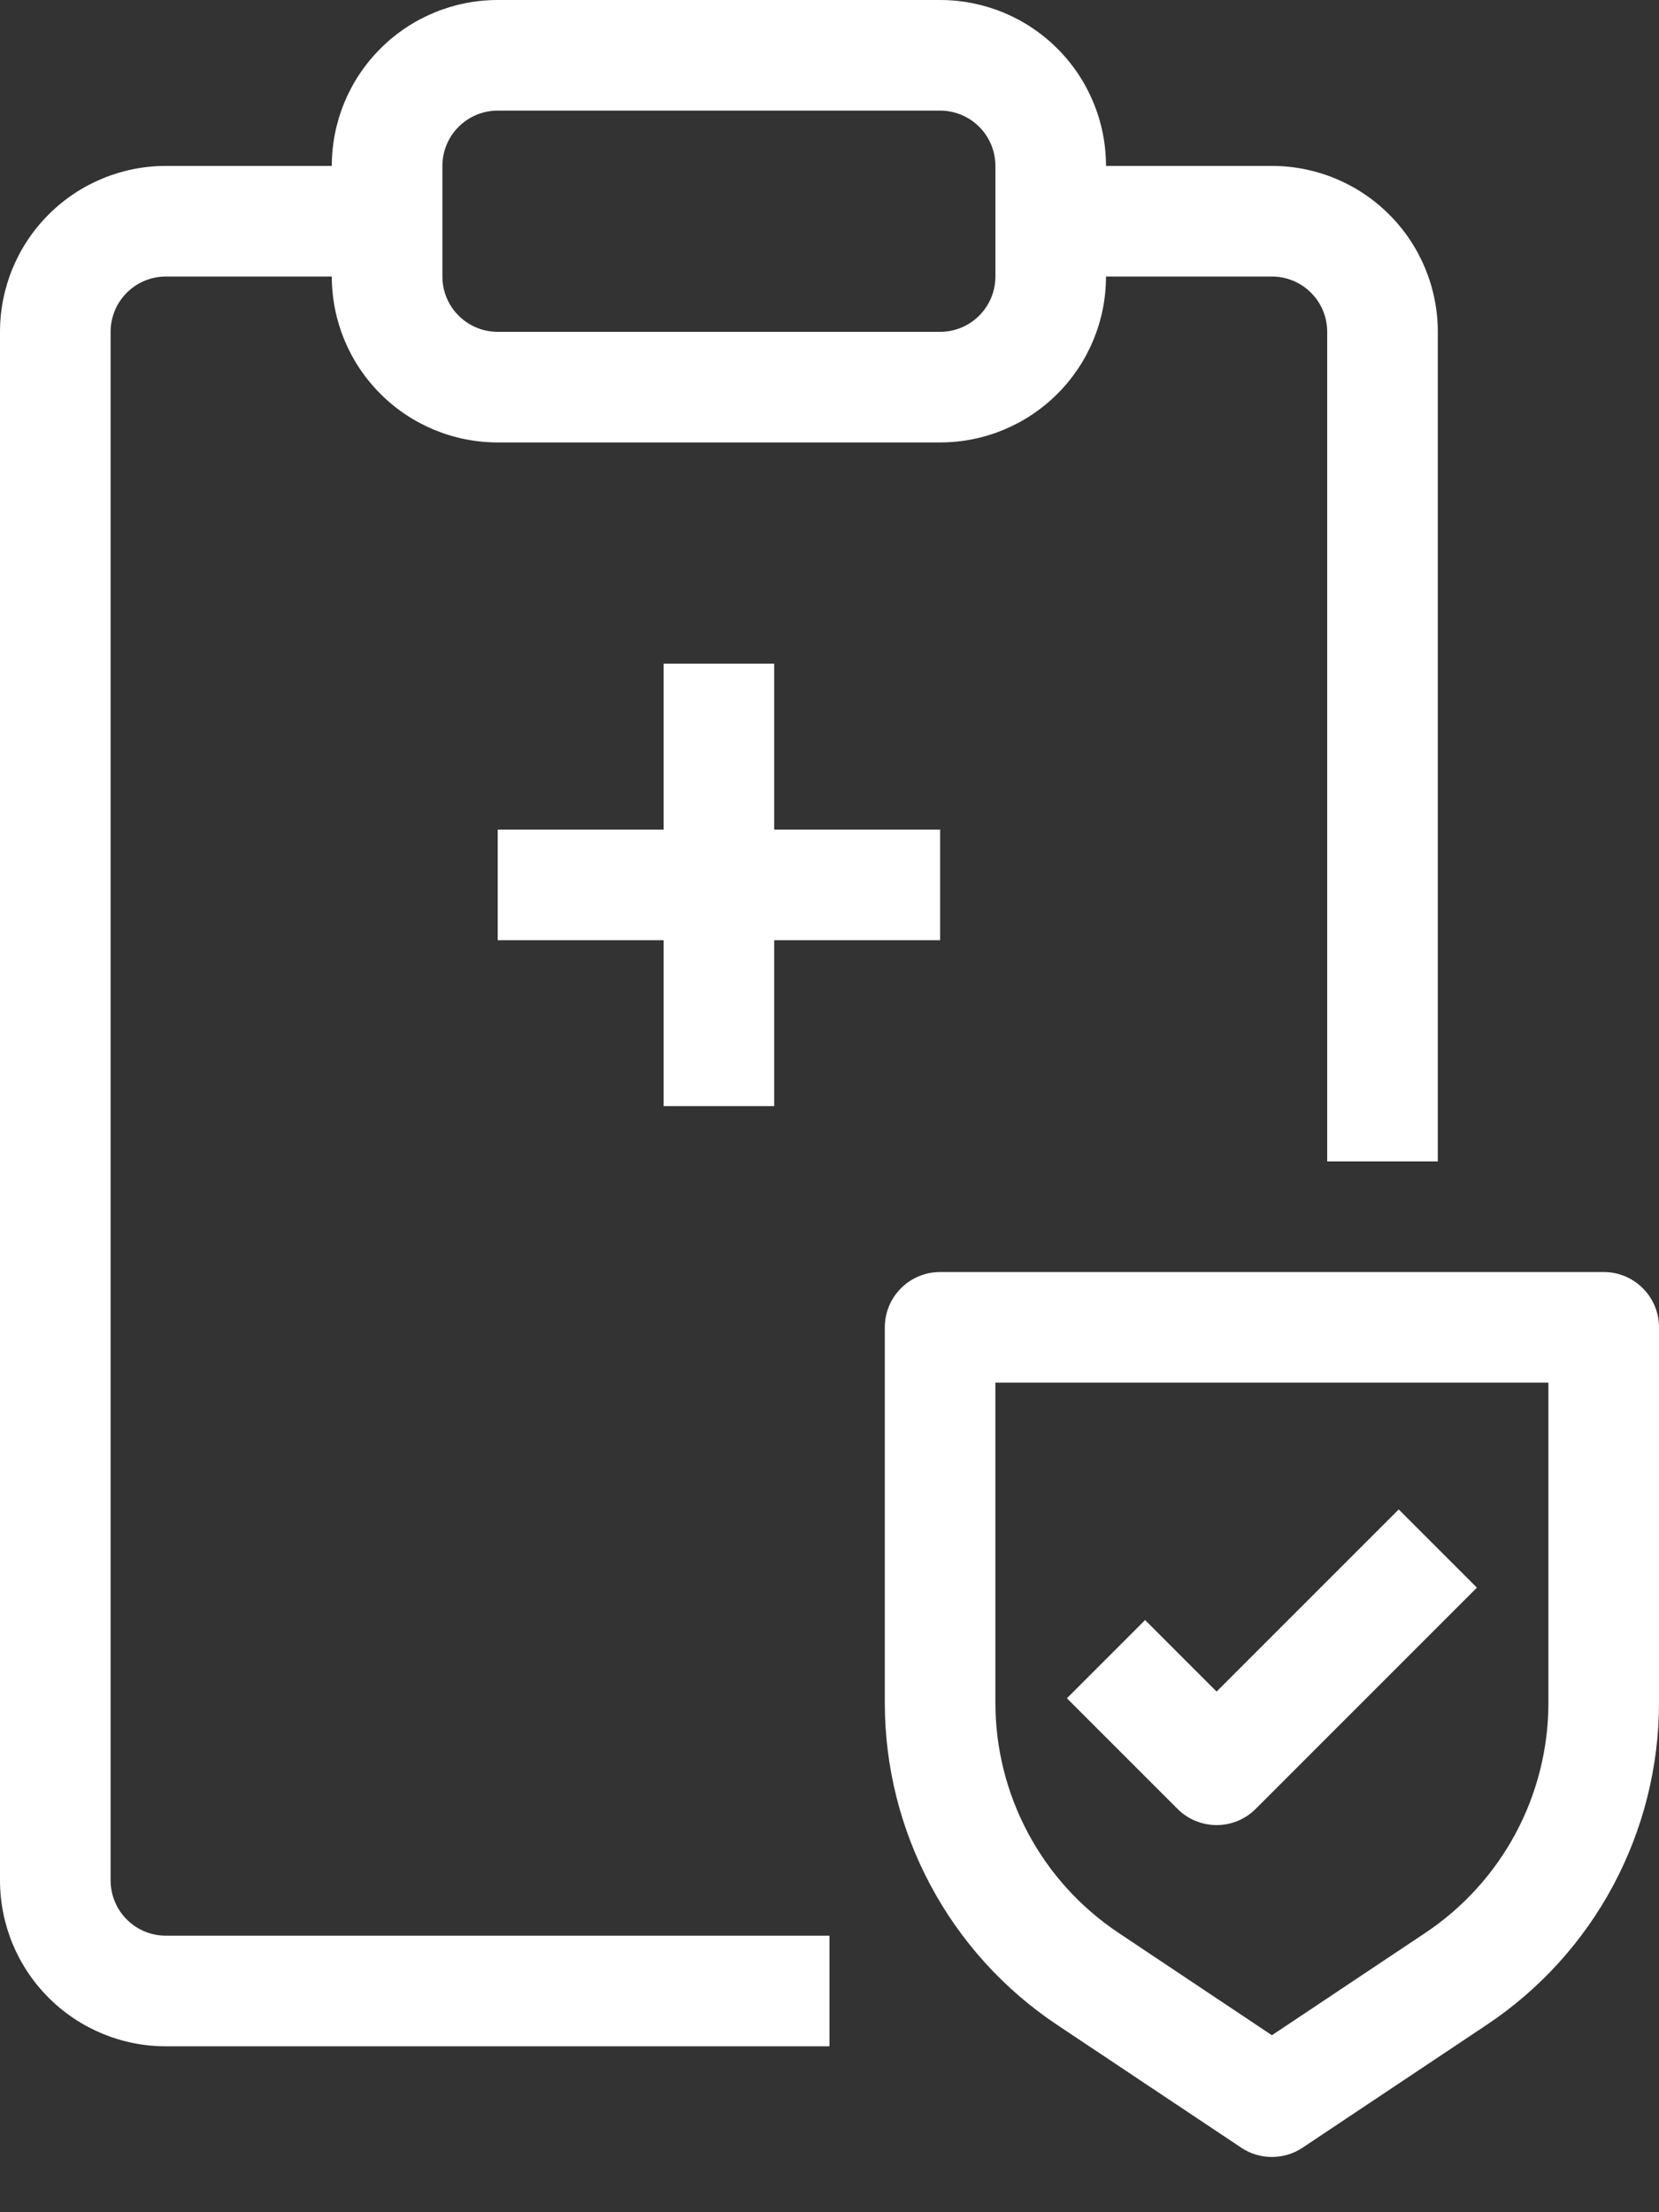 <svg width="30" height="40" viewBox="0 0 30 40" fill="none" xmlns="http://www.w3.org/2000/svg">
<rect x="0" y="0" width="30" height="40" fill="#333333" stroke="none"/>
<path fill-rule="evenodd" clip-rule="evenodd" d="M9 0C8.204 0 7.441 0.316 6.879 0.879C6.316 1.441 6 2.204 6 3H3C2.204 3 1.441 3.316 0.879 3.879C0.316 4.441 0 5.204 0 6V34C0 34.796 0.316 35.559 0.879 36.121C1.441 36.684 2.204 37 3 37H15V35H3C2.735 35 2.48 34.895 2.293 34.707C2.105 34.52 2 34.265 2 34V6C2 5.735 2.105 5.48 2.293 5.293C2.48 5.105 2.735 5 3 5H6C6 5.796 6.316 6.559 6.879 7.121C7.441 7.684 8.204 8 9 8H17C17.796 8 18.559 7.684 19.121 7.121C19.684 6.559 20 5.796 20 5H23C23.265 5 23.52 5.105 23.707 5.293C23.895 5.48 24 5.735 24 6V21H26V6C26 5.204 25.684 4.441 25.121 3.879C24.559 3.316 23.796 3 23 3H20C20 2.204 19.684 1.441 19.121 0.879C18.559 0.316 17.796 0 17 0H9ZM8 3C8 2.735 8.105 2.48 8.293 2.293C8.48 2.105 8.735 2 9 2H17C17.265 2 17.52 2.105 17.707 2.293C17.895 2.48 18 2.735 18 3V5C18 5.265 17.895 5.52 17.707 5.707C17.52 5.895 17.265 6 17 6H9C8.735 6 8.48 5.895 8.293 5.707C8.105 5.52 8 5.265 8 5V3ZM12 15V12H14V15H17V17H14V20H12V17H9V15H12ZM16 24C16 23.735 16.105 23.48 16.293 23.293C16.48 23.105 16.735 23 17 23H29C29.265 23 29.52 23.105 29.707 23.293C29.895 23.48 30 23.735 30 24V30.789C30 31.941 29.715 33.076 29.172 34.092C28.628 35.108 27.842 35.974 26.883 36.613L23.555 38.833C23.391 38.943 23.198 39.001 23 39.001C22.802 39.001 22.609 38.943 22.445 38.833L19.117 36.613C18.158 35.974 17.372 35.108 16.829 34.092C16.285 33.077 16 31.942 16 30.79V24ZM18 25V30.789C18 31.612 18.203 32.422 18.592 33.148C18.98 33.874 19.542 34.492 20.227 34.949L23 36.8L25.773 34.95C26.458 34.493 27.02 33.875 27.408 33.149C27.797 32.423 28 31.613 28 30.79V25H18ZM22.707 32.707L26.707 28.707L25.293 27.293L22 30.586L20.707 29.293L19.293 30.707L21.293 32.707C21.48 32.895 21.735 33 22 33C22.265 33 22.52 32.895 22.707 32.707Z" fill="white"/>
</svg>
